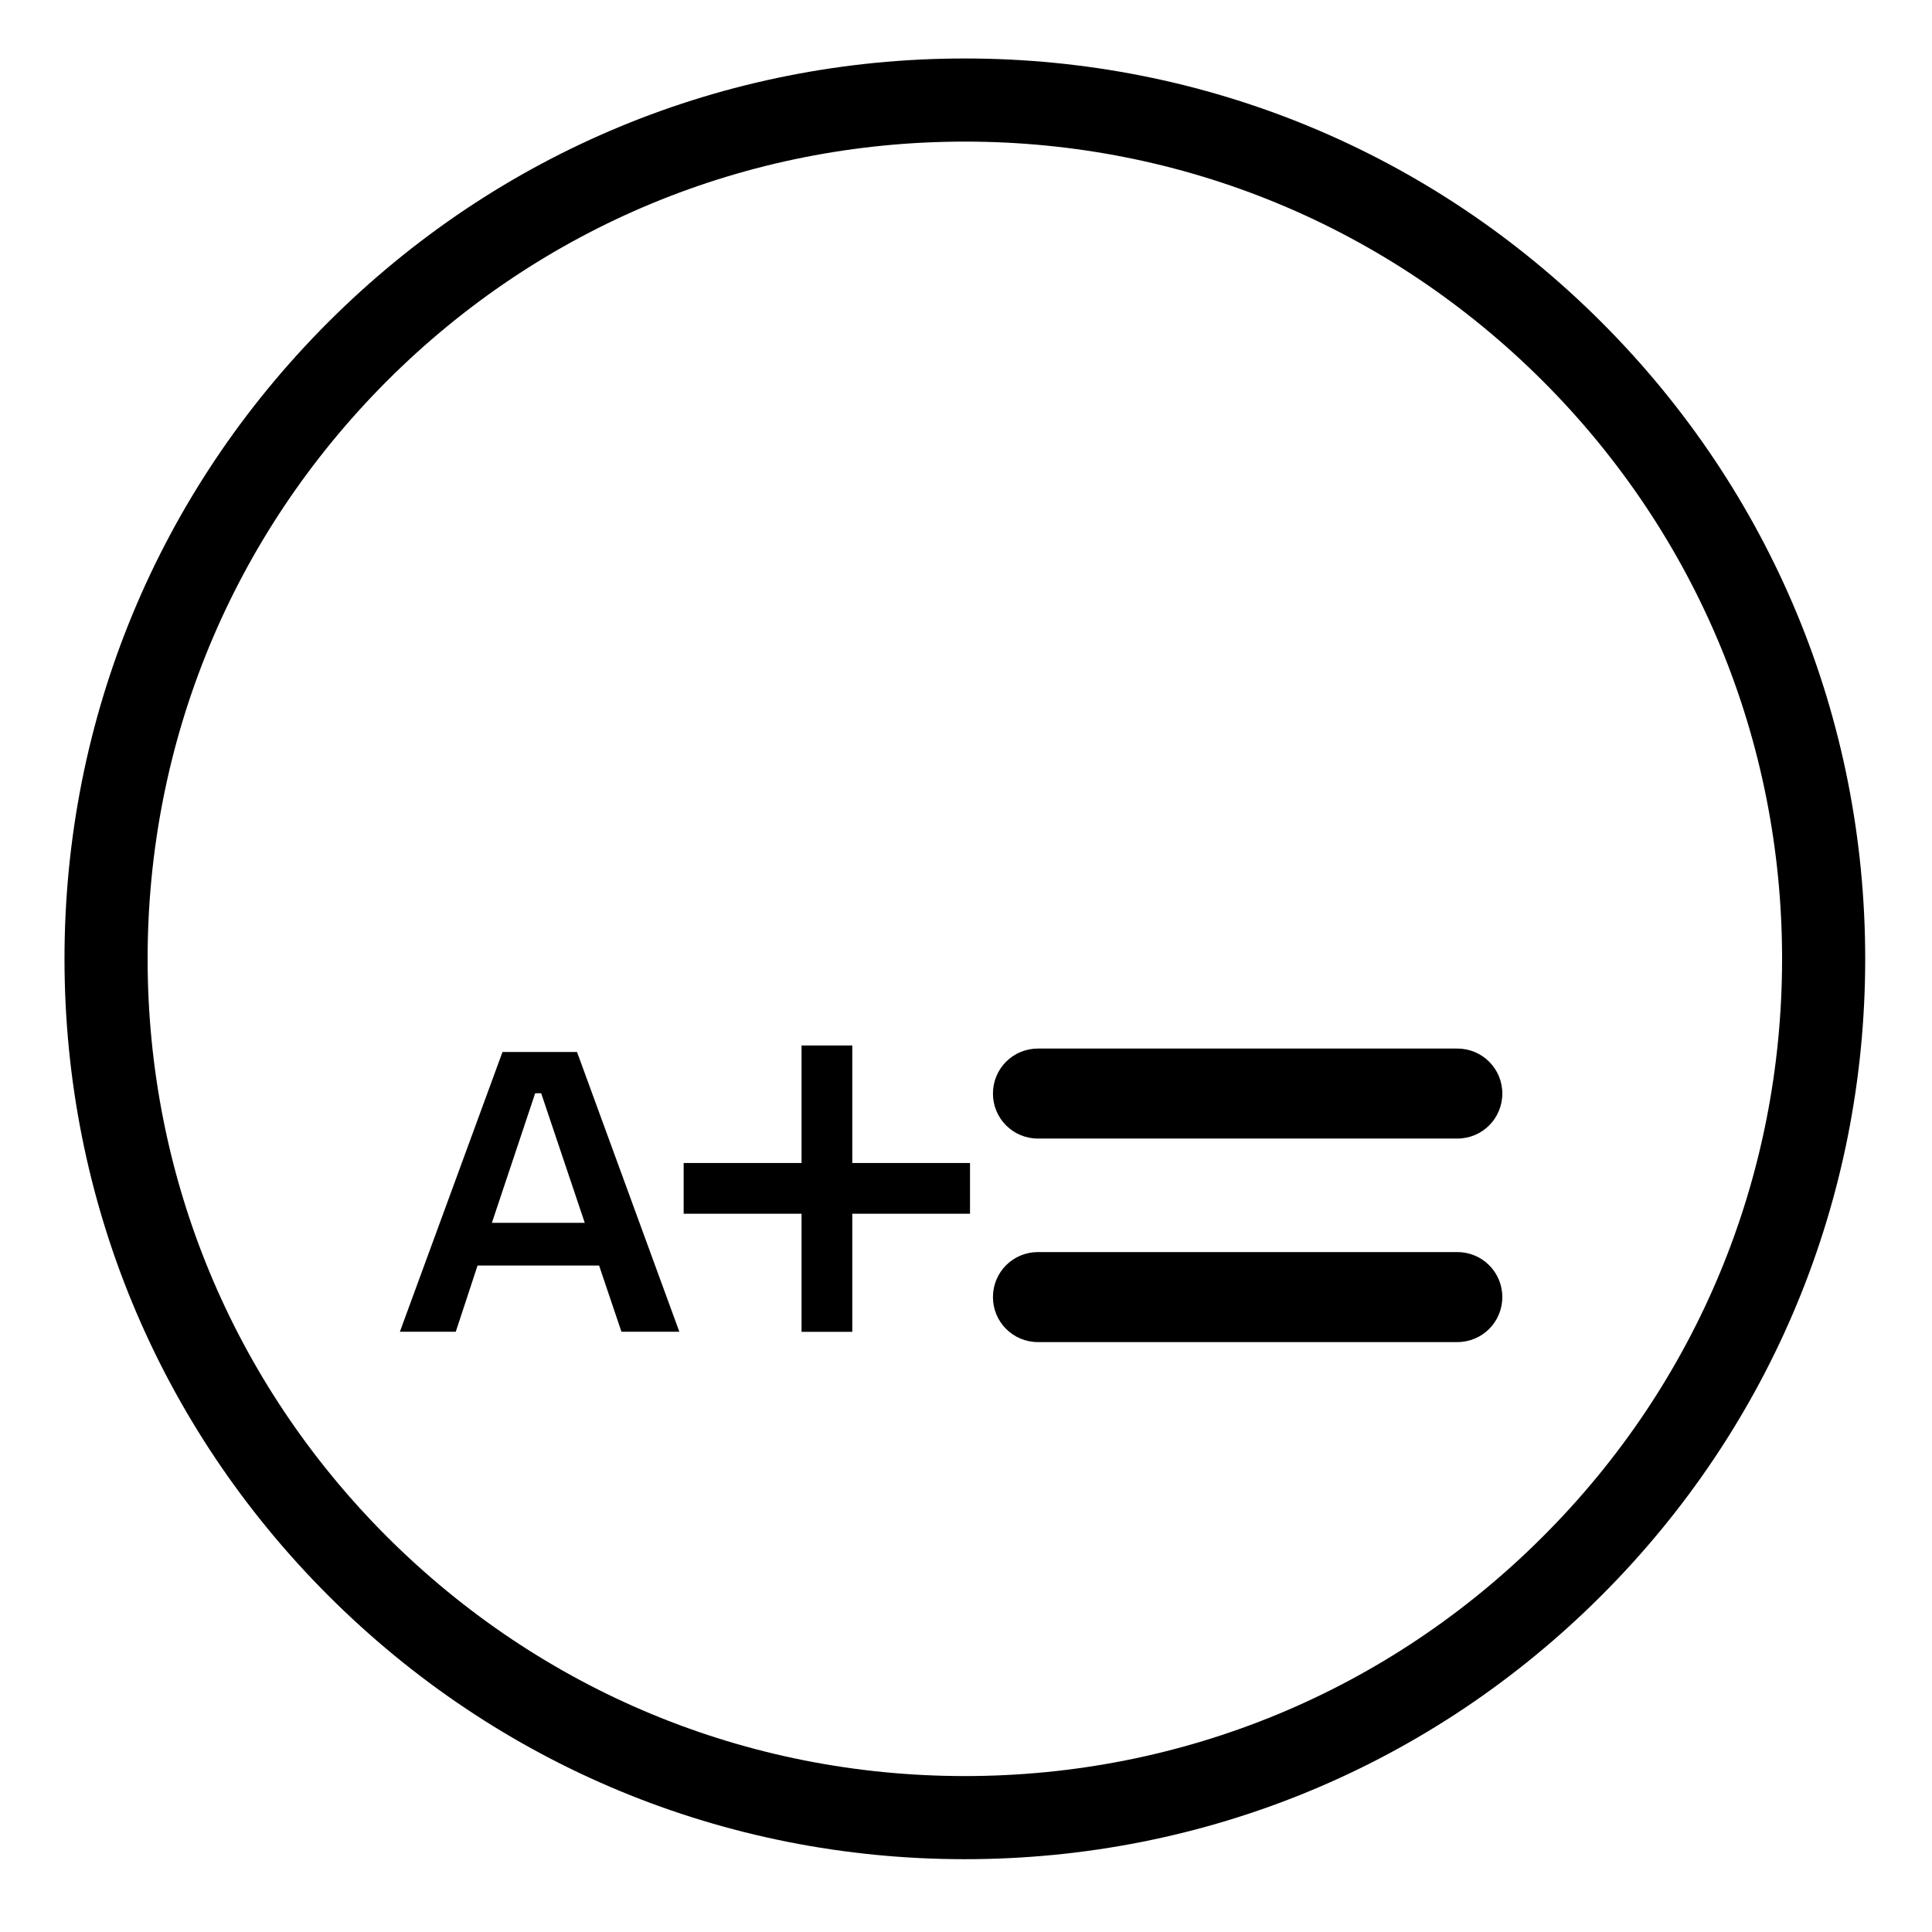 <?xml version="1.0" encoding="utf-8"?>
<!-- Generator: Adobe Illustrator 24.0.3, SVG Export Plug-In . SVG Version: 6.00 Build 0)  -->
<svg version="1.1" id="Ebene_1" xmlns="http://www.w3.org/2000/svg" xmlns:xlink="http://www.w3.org/1999/xlink" x="0px" y="0px"
	 viewBox="0 0 674 674" style="enable-background:new 0 0 674 674;" xml:space="preserve">
<path d="M558.7,112.4c-59.3-59.3-138.2-92-222.1-92c-83.9,0-162.8,32.7-222.1,92c-59.3,59.3-92,138.2-92,222.1s32.7,162.8,92,222.1
	s138.2,92,222.1,92c83.9,0,162.8-32.7,222.1-92s92-138.2,92-222.1S618,171.7,558.7,112.4z M538.2,536.1
	c-53.8,53.8-125.4,83.5-201.6,83.5c-76.2,0-147.7-29.7-201.6-83.5c-53.8-53.8-83.5-125.4-83.5-201.6S81.2,186.8,135,132.9
	c53.8-53.8,125.4-83.5,201.6-83.5s147.7,29.7,201.6,83.5c53.8,53.8,83.5,125.4,83.5,201.6S592.1,482.3,538.2,536.1z"/>
<path d="M508.4,365.8H362.1c-8.7,0-15.7,7-15.7,15.7s7,15.7,15.7,15.7h146.3c8.7,0,15.7-7,15.7-15.7S517.1,365.8,508.4,365.8z"/>
<path d="M508.4,436.8H362.1c-8.7,0-15.7,7-15.7,15.7s7,15.7,15.7,15.7h146.3c8.7,0,15.7-7,15.7-15.7S517.1,436.8,508.4,436.8z"/>
<path d="M166.6,441.5H209l7.8,23.1H237L201.3,367h-26l-35.8,97.6h19.5L166.6,441.5z M186.7,381.4h2.1l15.2,45.2h-32.4L186.7,381.4z"
	/>
<rect x="279.7" y="364.6" transform="matrix(6.123234e-17 -1 1 6.123234e-17 -126.099 703.126)" width="17.7" height="99.9"/>
<rect x="279.7" y="364.6" transform="matrix(-1 -1.224647e-16 1.224647e-16 -1 577.027 829.226)" width="17.7" height="99.9"/>
</svg>
